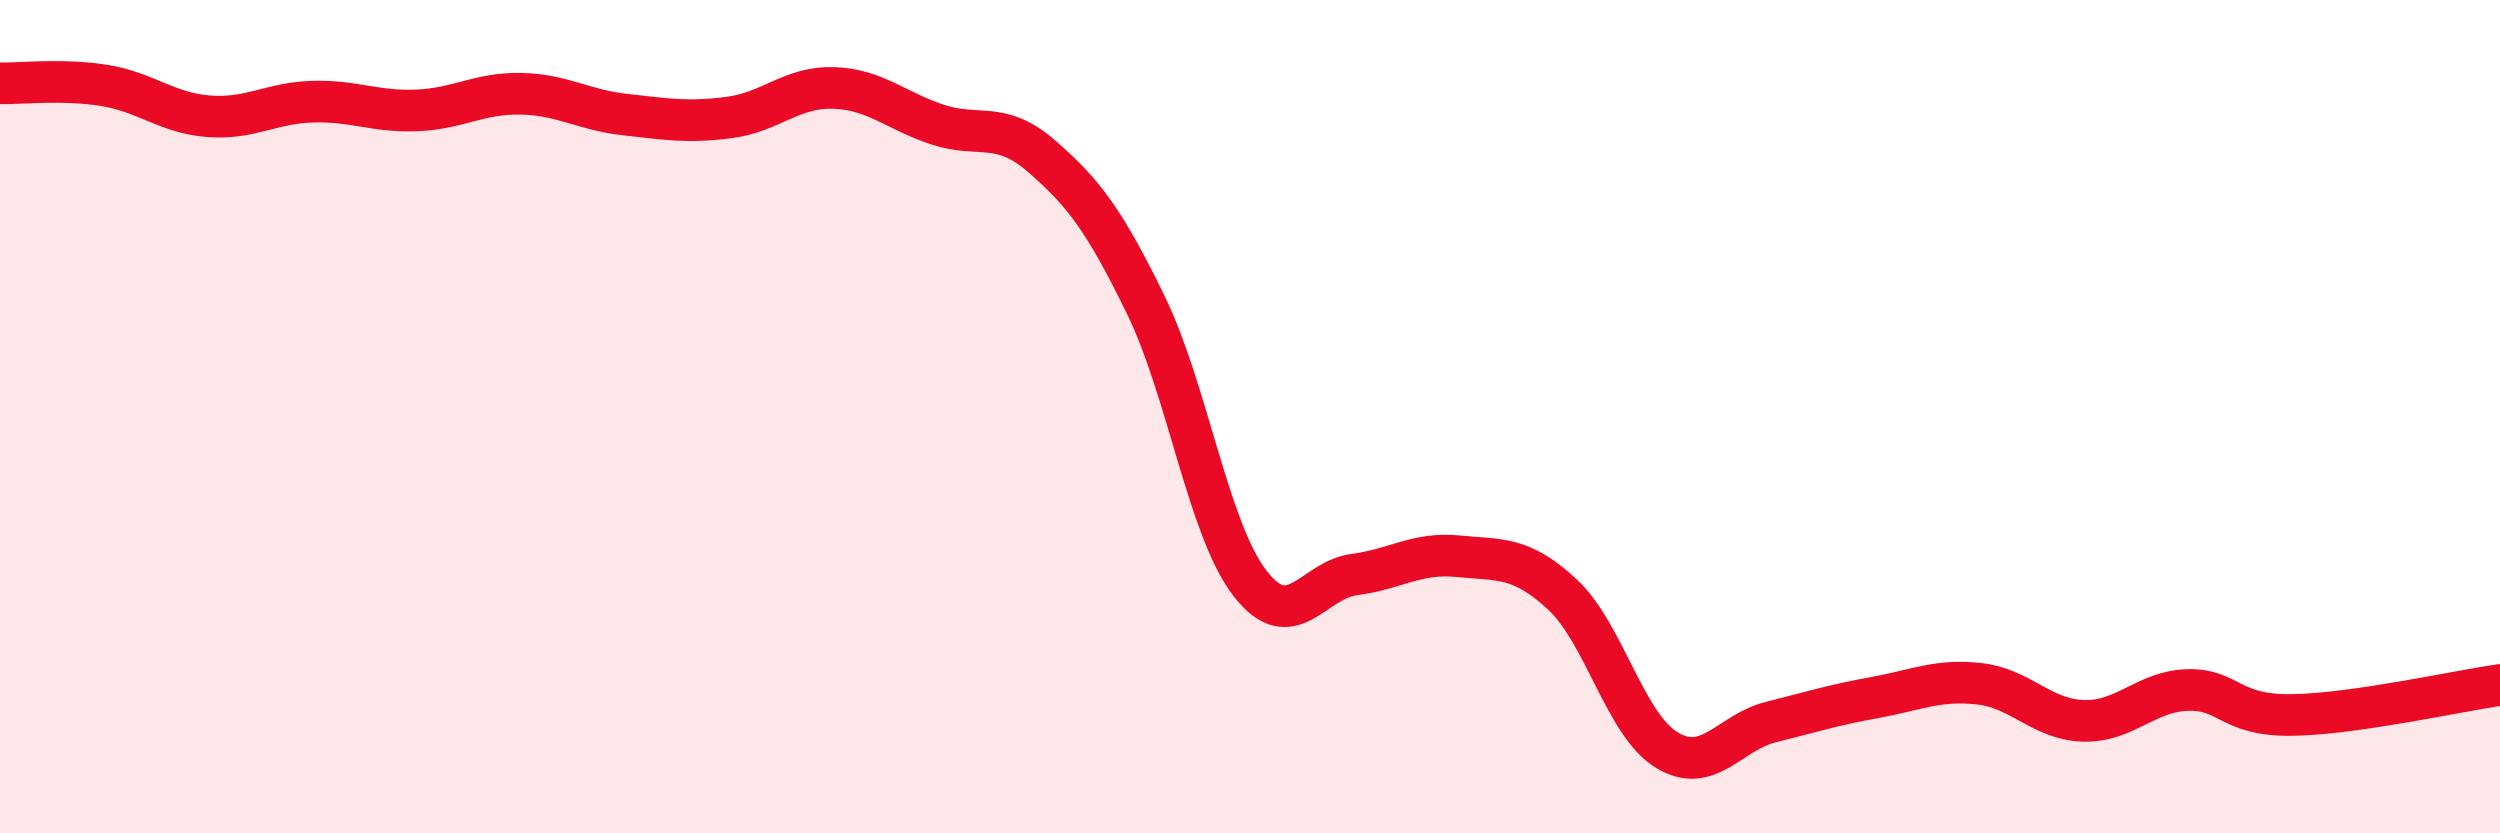 
    <svg width="60" height="20" viewBox="0 0 60 20" xmlns="http://www.w3.org/2000/svg">
      <path
        d="M 0,2 C 0.5,2.01 1.5,1.89 2.5,2.05 C 3.5,2.21 4,2.71 5,2.79 C 6,2.87 6.5,2.47 7.5,2.44 C 8.5,2.41 9,2.69 10,2.65 C 11,2.61 11.5,2.23 12.5,2.25 C 13.5,2.27 14,2.64 15,2.75 C 16,2.86 16.5,2.95 17.5,2.82 C 18.5,2.69 19,2.08 20,2.11 C 21,2.14 21.5,2.66 22.5,2.99 C 23.5,3.32 24,2.88 25,3.75 C 26,4.62 26.5,5.27 27.5,7.32 C 28.5,9.37 29,12.71 30,14 C 31,15.29 31.5,13.92 32.5,13.79 C 33.5,13.66 34,13.25 35,13.35 C 36,13.45 36.5,13.34 37.5,14.27 C 38.5,15.2 39,17.39 40,18 C 41,18.61 41.5,17.58 42.5,17.33 C 43.5,17.08 44,16.92 45,16.74 C 46,16.56 46.5,16.3 47.5,16.41 C 48.5,16.52 49,17.27 50,17.3 C 51,17.33 51.5,16.59 52.5,16.56 C 53.5,16.53 53.5,17.18 55,17.16 C 56.5,17.14 59,16.58 60,16.44L60 20L0 20Z"
        fill="#EB0A25"
        opacity="0.1"
        stroke-linecap="round"
        stroke-linejoin="round"
      />
      <path
        d="M 0,2 C 0.5,2.01 1.5,1.89 2.5,2.05 C 3.5,2.21 4,2.71 5,2.79 C 6,2.87 6.5,2.47 7.5,2.44 C 8.5,2.41 9,2.69 10,2.65 C 11,2.61 11.5,2.23 12.5,2.25 C 13.5,2.27 14,2.64 15,2.75 C 16,2.86 16.5,2.95 17.5,2.82 C 18.5,2.69 19,2.08 20,2.11 C 21,2.14 21.5,2.66 22.5,2.99 C 23.5,3.32 24,2.88 25,3.75 C 26,4.62 26.5,5.27 27.5,7.32 C 28.5,9.37 29,12.71 30,14 C 31,15.29 31.5,13.92 32.5,13.79 C 33.5,13.66 34,13.25 35,13.35 C 36,13.45 36.5,13.34 37.5,14.27 C 38.5,15.2 39,17.39 40,18 C 41,18.61 41.5,17.58 42.5,17.33 C 43.5,17.08 44,16.92 45,16.74 C 46,16.56 46.5,16.3 47.5,16.41 C 48.5,16.52 49,17.27 50,17.3 C 51,17.33 51.5,16.59 52.5,16.56 C 53.5,16.53 53.5,17.18 55,17.16 C 56.5,17.14 59,16.58 60,16.44"
        stroke="#EB0A25"
        stroke-width="1"
        fill="none"
        stroke-linecap="round"
        stroke-linejoin="round"
      />
    </svg>
  